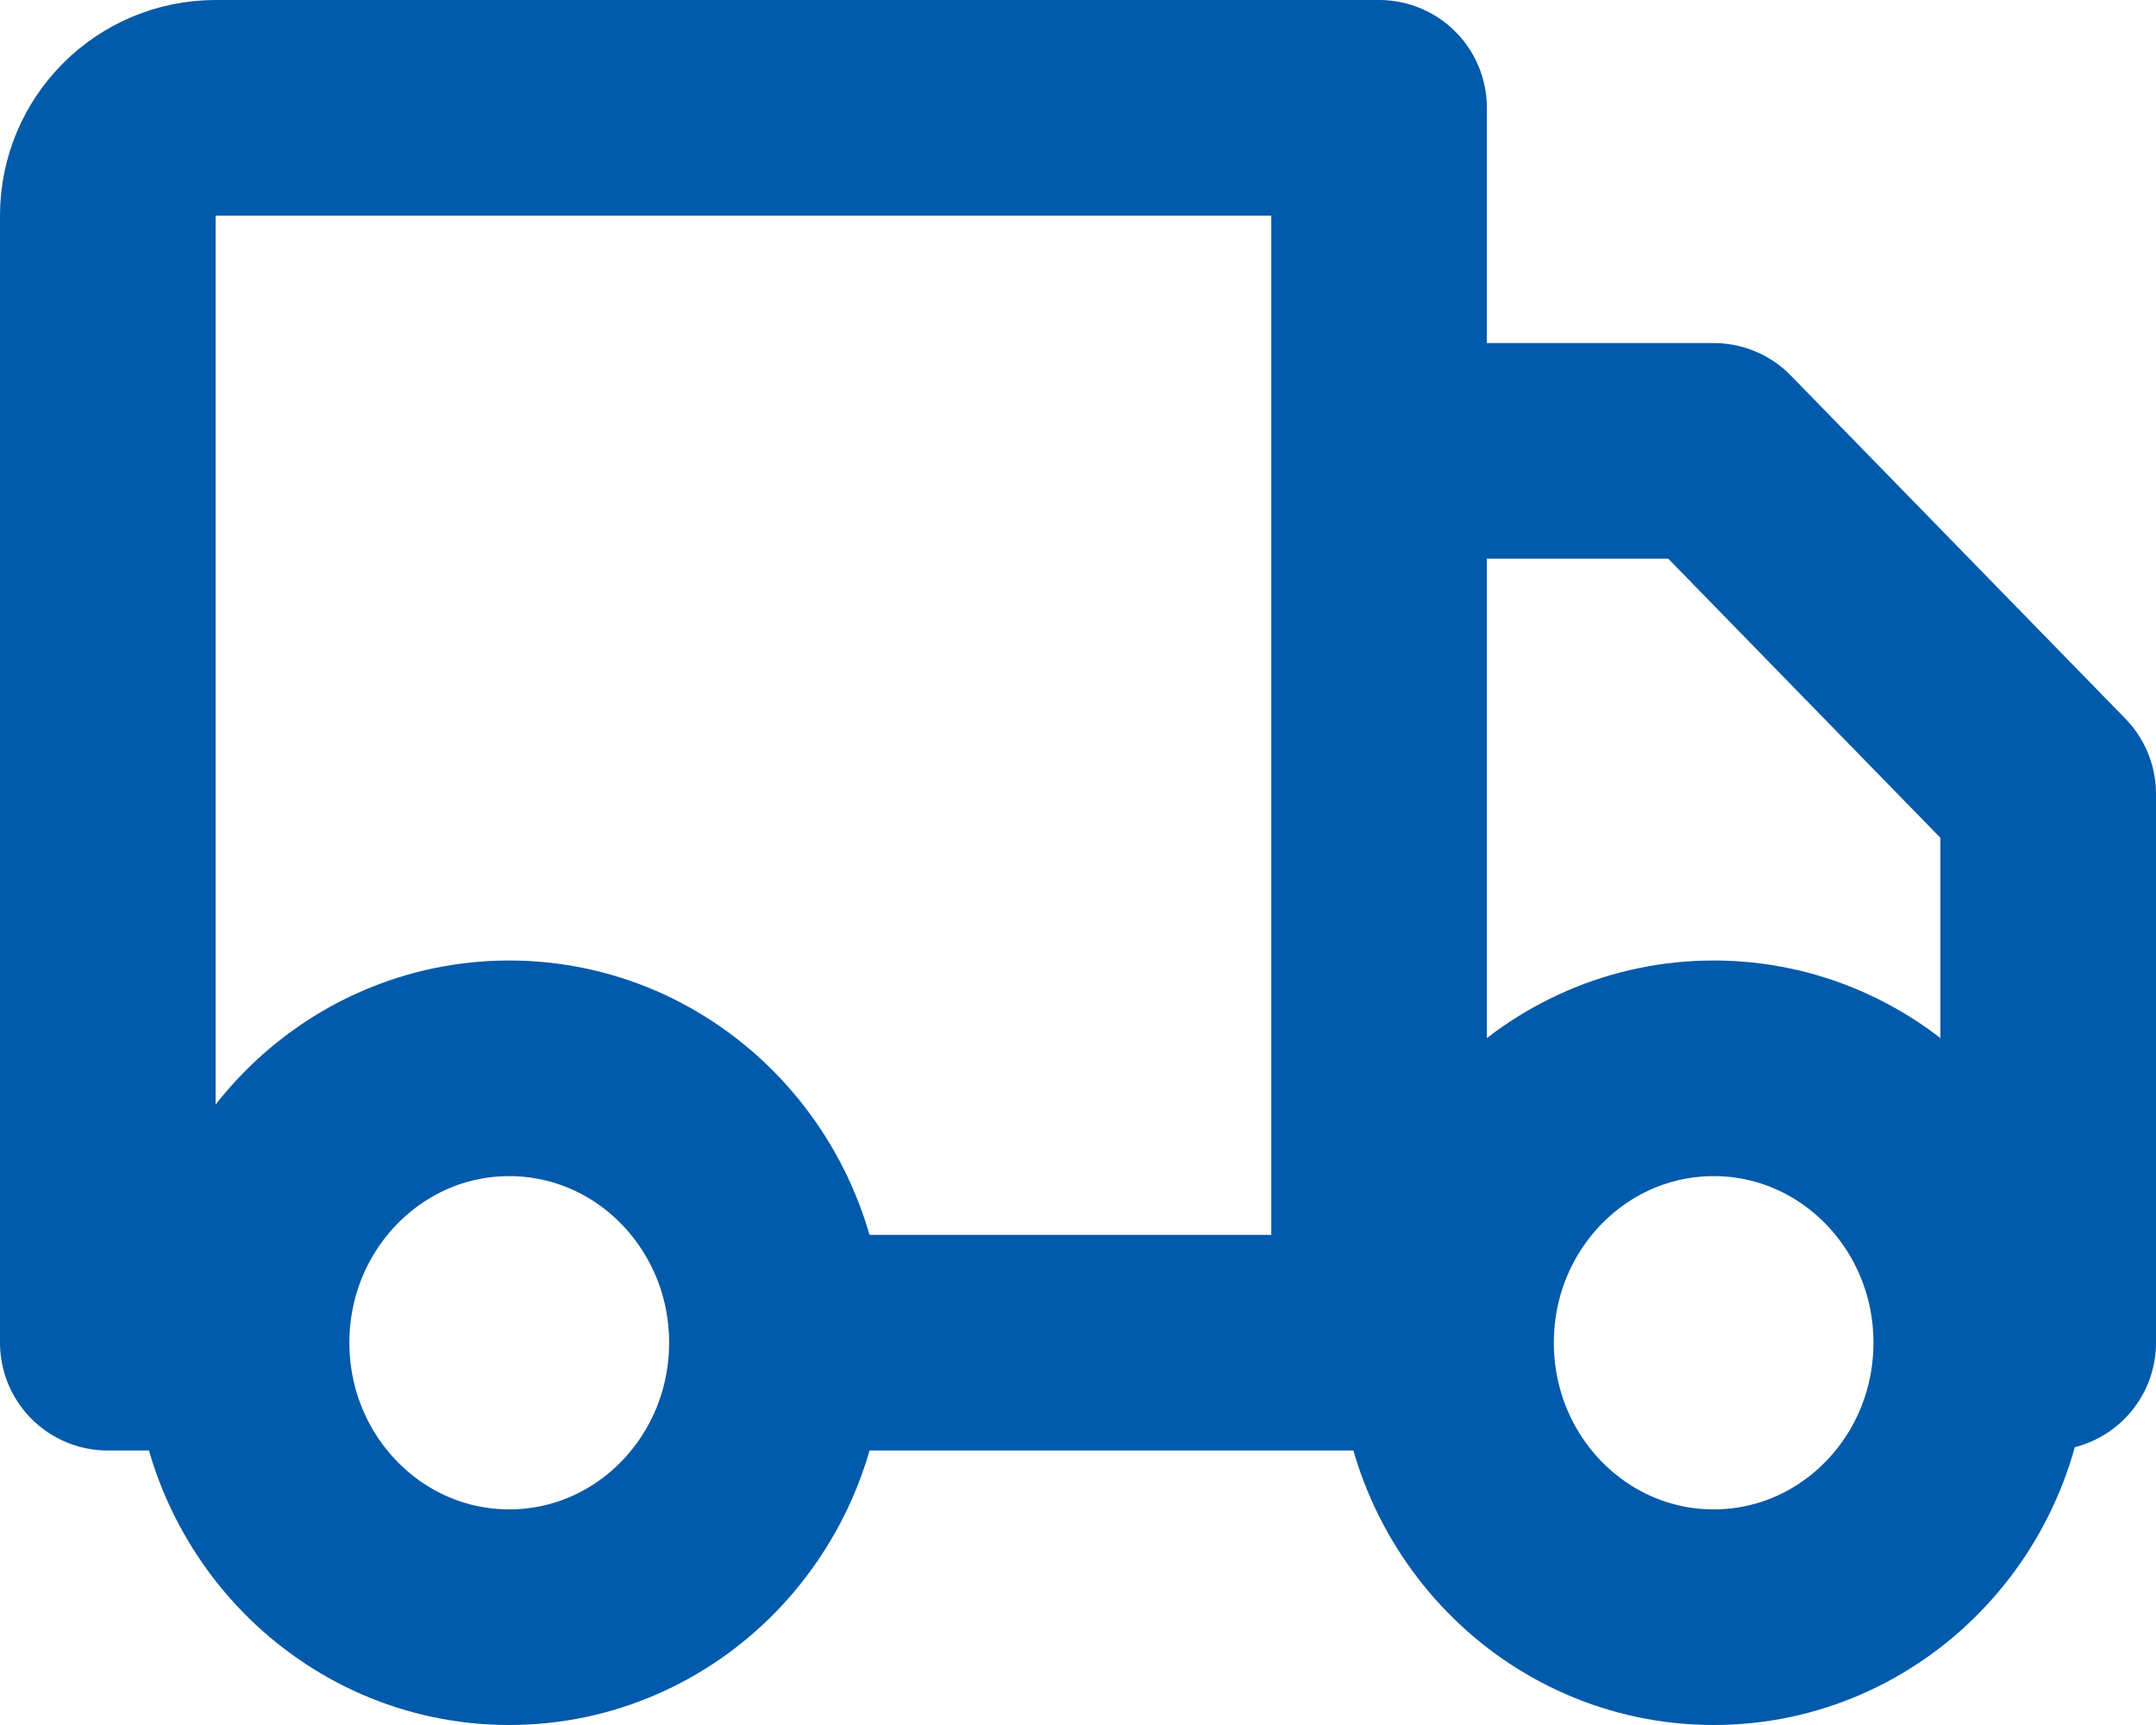 <svg xmlns="http://www.w3.org/2000/svg" width="20" height="16" viewBox="0 0 20 16" fill="none">
<path d="M7.207 12.454C7.207 13.86 6.095 15 4.724 15C3.353 15 2.241 13.86 2.241 12.454M7.207 12.454C7.207 11.049 6.095 9.909 4.724 9.909C3.353 9.909 2.241 11.049 2.241 12.454M7.207 12.454H12.793M2.241 12.454H1V2C1 1.448 1.448 1 2 1H12.793V12.454M18.379 12.454C18.379 13.86 17.268 15 15.897 15C14.525 15 13.414 13.86 13.414 12.454M18.379 12.454C18.379 11.049 17.268 9.909 15.897 9.909C14.525 9.909 13.414 11.049 13.414 12.454M18.379 12.454H19V7.364L15.897 4.182H12.793V12.454M13.414 12.454H12.793" stroke="#015aaa" stroke-width="2" stroke-linecap="round" stroke-linejoin="round"/>
</svg>